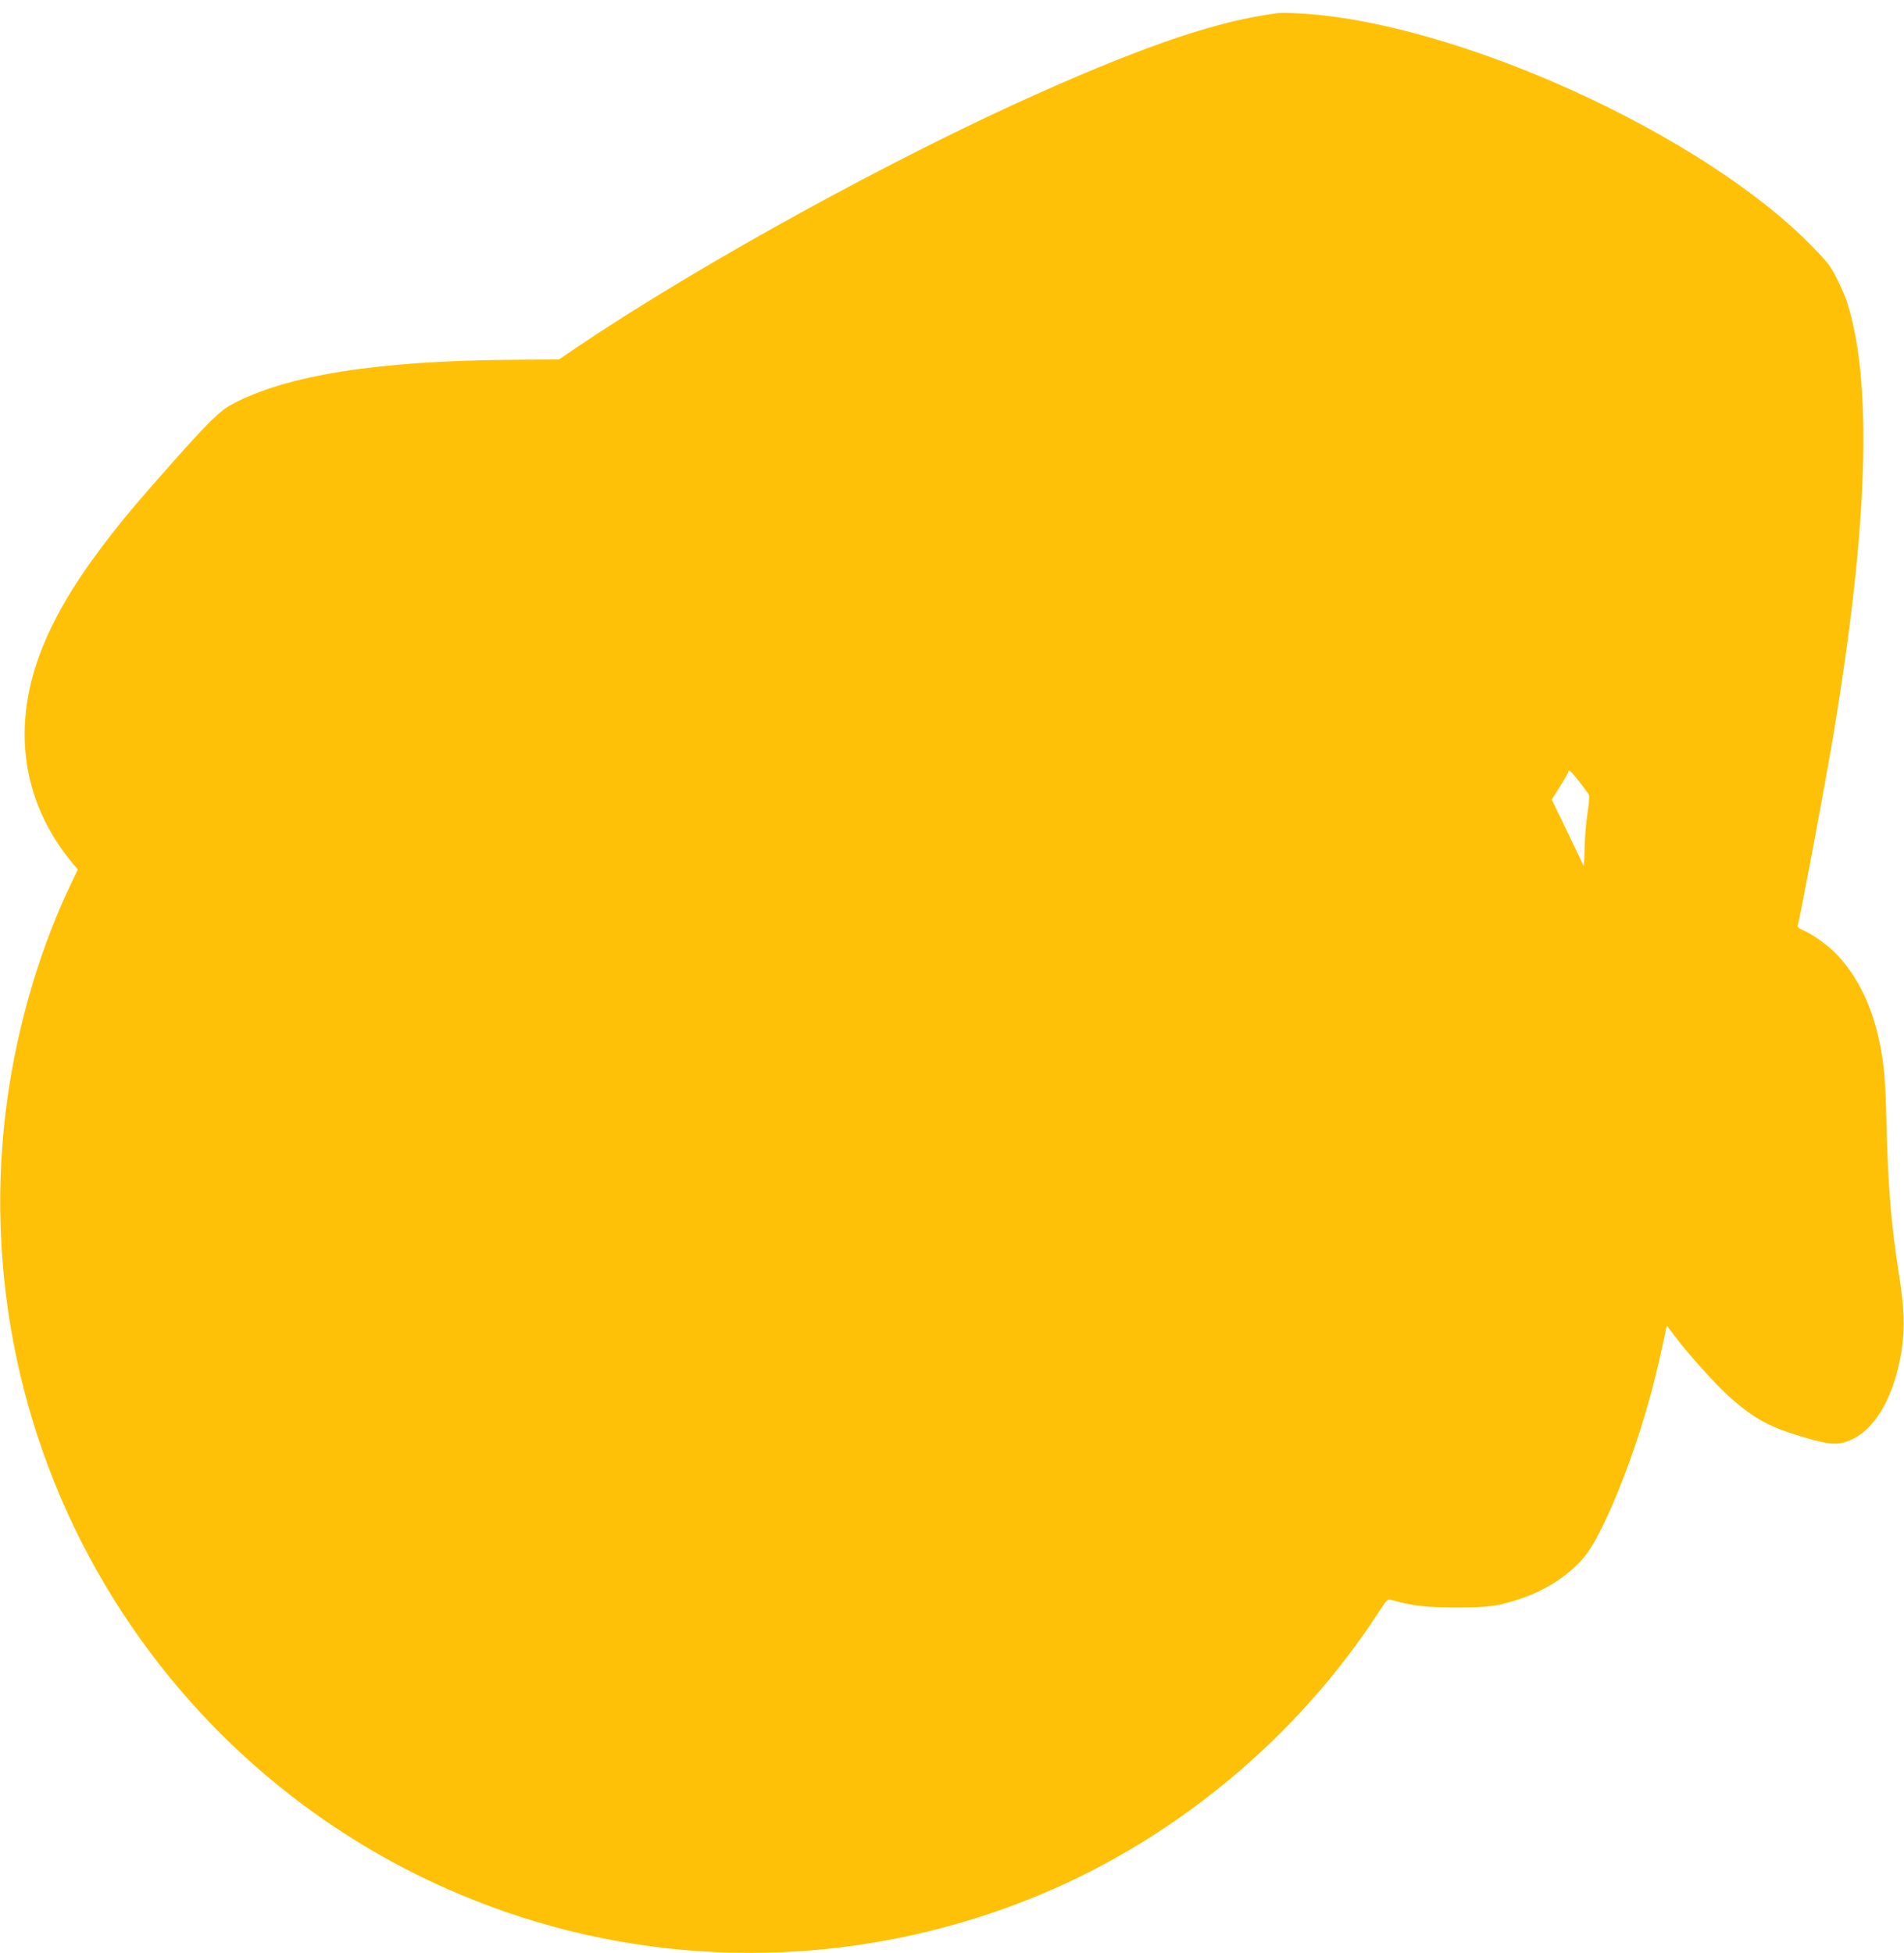 <?xml version="1.0" standalone="no"?>
<!DOCTYPE svg PUBLIC "-//W3C//DTD SVG 20010904//EN"
 "http://www.w3.org/TR/2001/REC-SVG-20010904/DTD/svg10.dtd">
<svg version="1.0" xmlns="http://www.w3.org/2000/svg"
 width="1248pt" height="1280pt" viewBox="0 0 1248 1280"
 preserveAspectRatio="xMidYMid meet">
<g transform="translate(0,1280) scale(0.1,-0.1)"
fill="#ffc107" stroke="none">
<path d="M8375 12714 c-387 -50 -842 -202 -1563 -523 -954 -425 -2215 -1118
-3028 -1665 l-120 -82 -305 -2 c-883 -6 -1483 -101 -1839 -292 -79 -42 -156
-118 -402 -395 -244 -276 -330 -379 -463 -556 -355 -474 -510 -875 -492 -1274
13 -281 119 -549 308 -777 l39 -46 -56 -118 c-209 -443 -357 -968 -418 -1479
-137 -1151 135 -2313 770 -3280 596 -910 1475 -1596 2499 -1952 1105 -385
2317 -360 3415 70 942 368 1778 1054 2329 1910 37 57 48 67 65 63 146 -41 227
-50 426 -51 225 0 288 9 448 65 157 55 310 158 402 273 87 109 220 403 336
748 74 221 128 424 187 703 l12 59 52 -69 c88 -118 281 -332 370 -409 156
-136 256 -190 478 -255 176 -52 232 -54 321 -10 157 77 276 297 320 590 21
143 15 274 -20 495 -50 317 -71 565 -81 995 -7 271 -16 379 -45 518 -50 240
-144 432 -279 575 -57 61 -162 136 -226 162 -26 12 -35 20 -31 33 17 57 178
916 230 1227 232 1382 262 2339 90 2863 -8 26 -36 90 -62 142 -40 81 -61 110
-157 208 -719 744 -2355 1486 -3385 1535 -52 3 -108 3 -125 1z m1975 -5035
c30 -39 59 -78 64 -86 5 -9 1 -61 -9 -126 -10 -62 -18 -167 -19 -235 -1 -86
-4 -116 -10 -100 -5 13 -54 114 -107 226 l-98 202 55 87 c30 47 54 90 54 95 0
20 18 3 70 -63z"/>
</g>
</svg>

